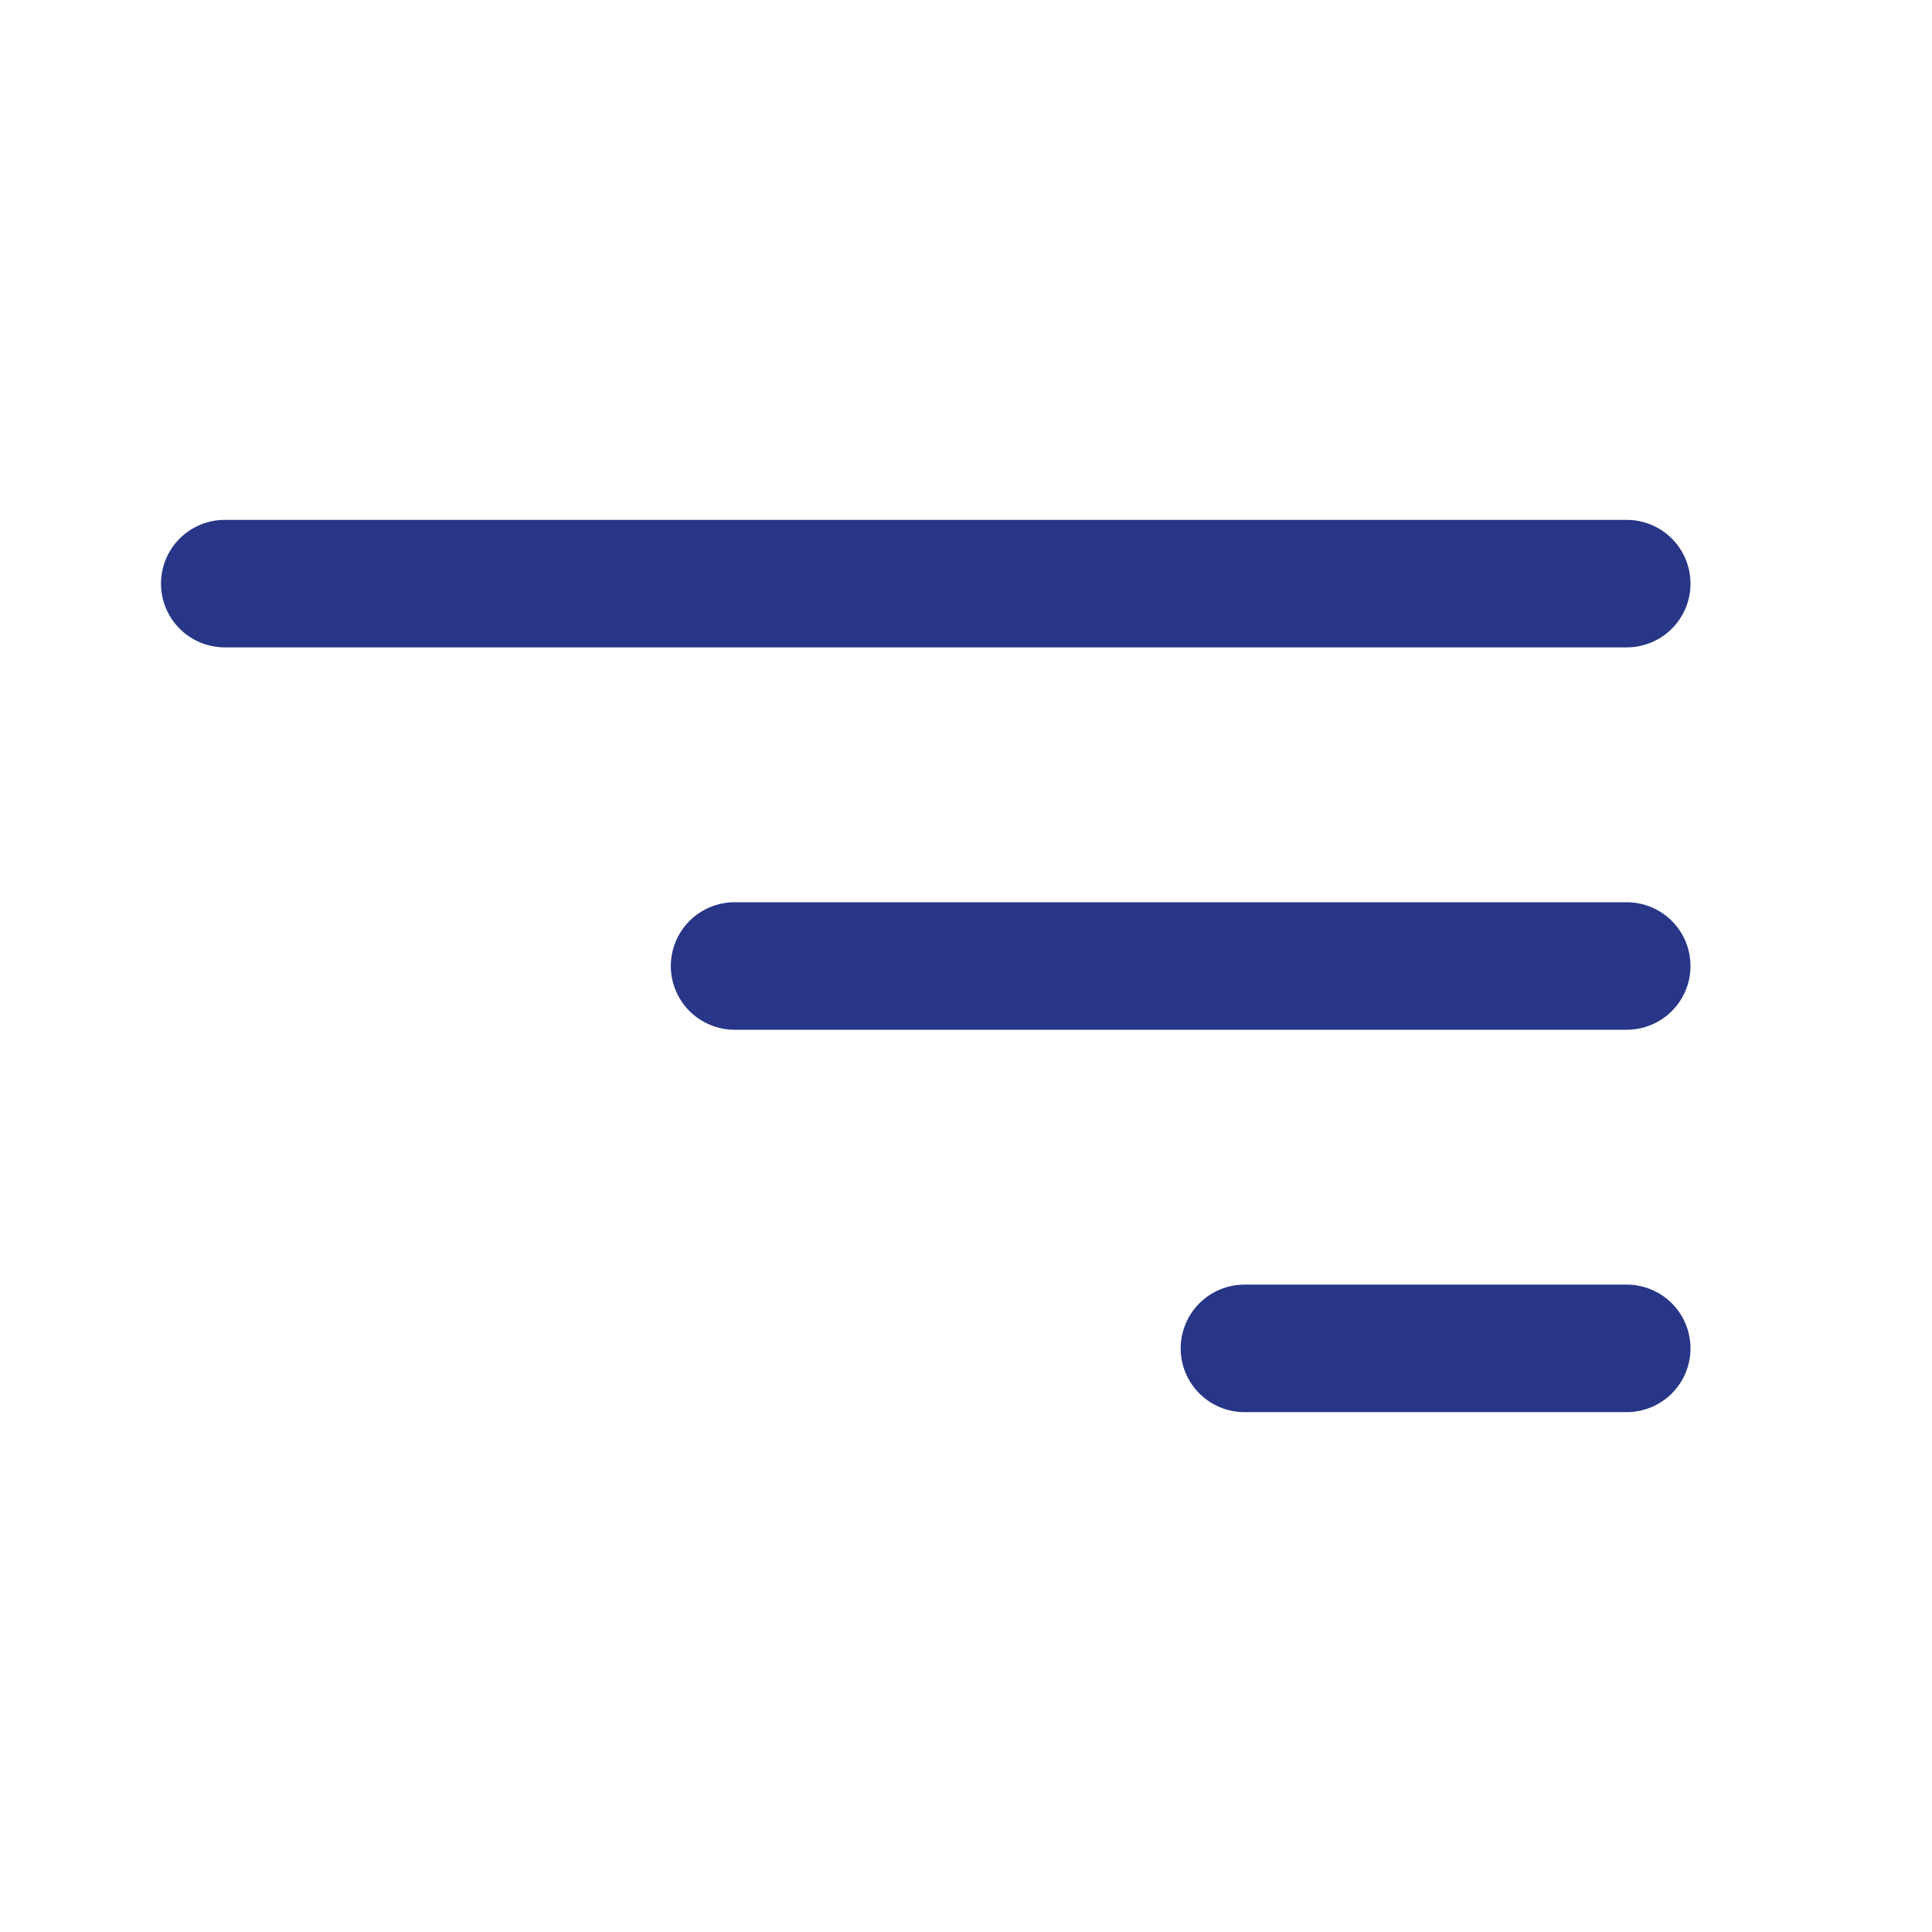 <svg width="24" height="24" viewBox="0 0 24 24" fill="none" xmlns="http://www.w3.org/2000/svg">
<path d="M21 16.75C21 16.54 20.917 16.339 20.768 16.19C20.62 16.042 20.418 15.958 20.208 15.958H15.458C15.248 15.958 15.047 16.042 14.899 16.19C14.75 16.339 14.667 16.54 14.667 16.75C14.667 16.96 14.75 17.161 14.899 17.31C15.047 17.458 15.248 17.542 15.458 17.542H20.208C20.418 17.542 20.62 17.458 20.768 17.31C20.917 17.161 21 16.96 21 16.75ZM21 12C21 11.79 20.917 11.589 20.768 11.44C20.62 11.292 20.418 11.208 20.208 11.208H9.125C8.915 11.208 8.714 11.292 8.565 11.44C8.417 11.589 8.333 11.79 8.333 12C8.333 12.21 8.417 12.411 8.565 12.56C8.714 12.708 8.915 12.792 9.125 12.792H20.208C20.418 12.792 20.62 12.708 20.768 12.56C20.917 12.411 21 12.21 21 12ZM21 7.25C21 7.04 20.917 6.839 20.768 6.69C20.62 6.542 20.418 6.458 20.208 6.458H2.792C2.582 6.458 2.38 6.542 2.232 6.69C2.083 6.839 2 7.04 2 7.25C2 7.46 2.083 7.661 2.232 7.81C2.38 7.958 2.582 8.042 2.792 8.042H20.208C20.418 8.042 20.62 7.958 20.768 7.81C20.917 7.661 21 7.46 21 7.25Z" fill="#283687"/>
</svg>
